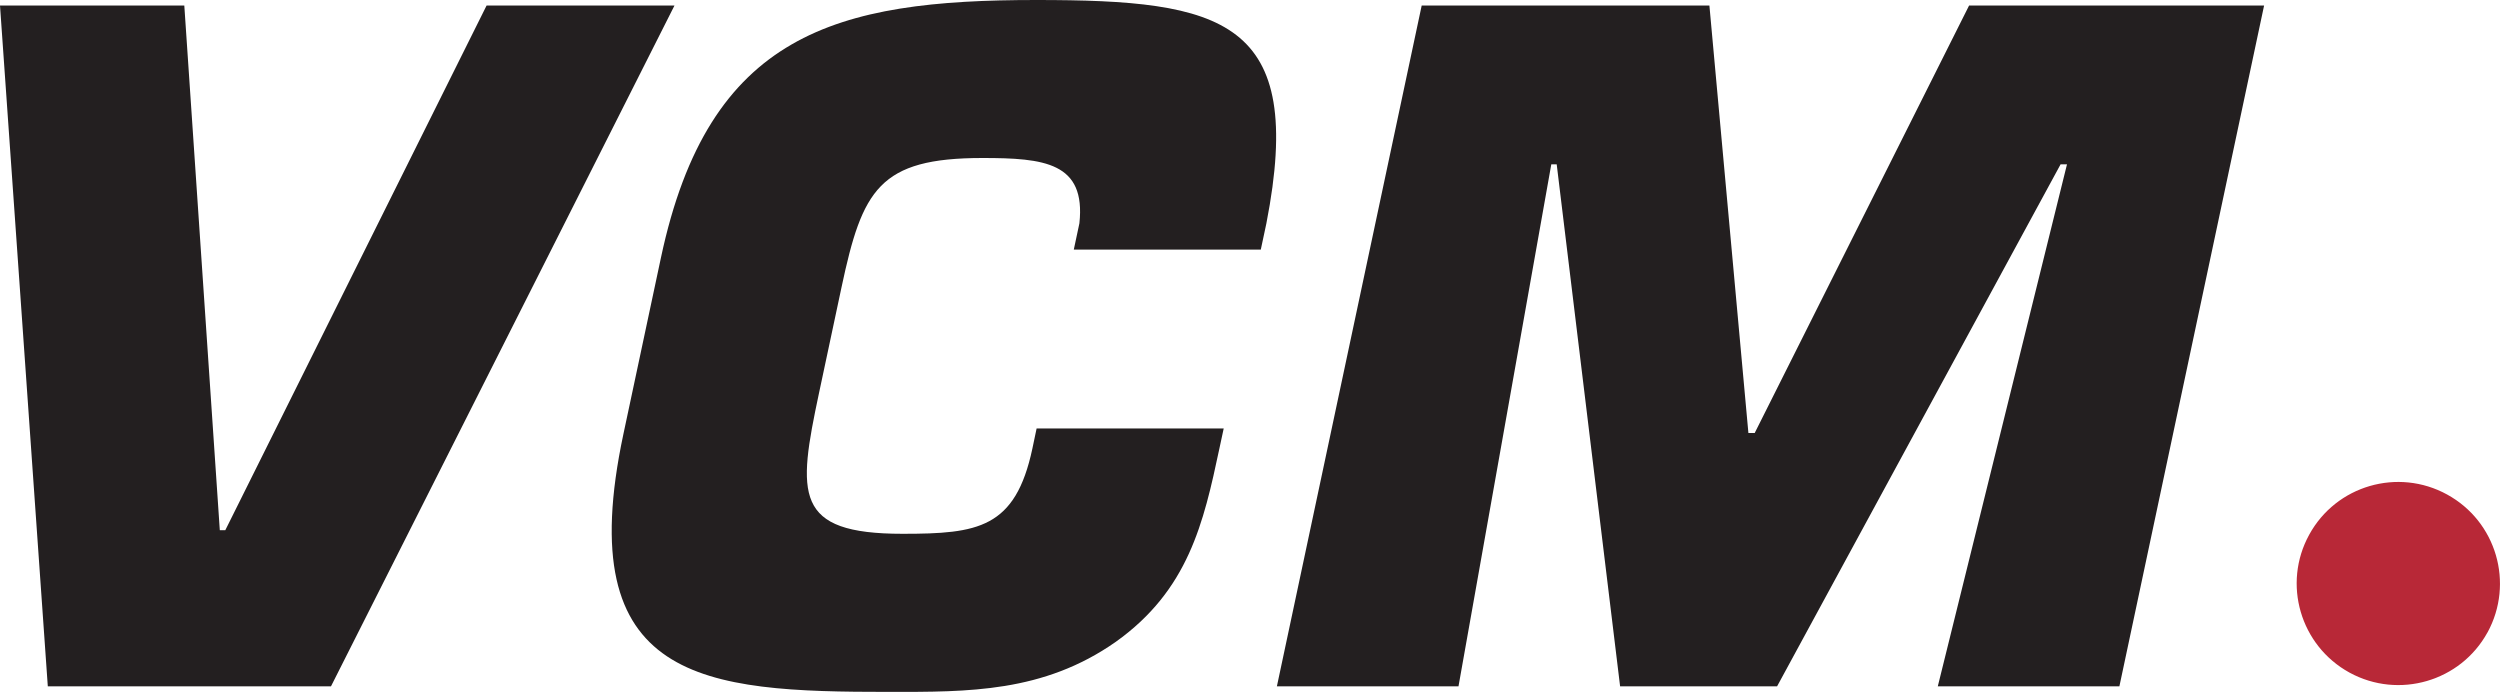 <?xml version="1.0" encoding="UTF-8"?> <svg xmlns="http://www.w3.org/2000/svg" xmlns:xlink="http://www.w3.org/1999/xlink" id="_圖層_1" viewBox="0 0 250 69.18"><defs><style>.cls-1,.cls-2{fill:none;}.cls-3{fill:#b82837;}.cls-4{fill:#231f20;}.cls-2{clip-path:url(#clippath);}</style><clipPath id="clippath"><rect class="cls-1" y="0" width="250" height="69.18"></rect></clipPath></defs><g class="cls-2"><polygon class="cls-4" points="48.66 .55 67.45 .55 33.1 68.63 4.78 68.63 0 .55 18.43 .55 21.98 53.02 22.53 53.02 48.66 .55 48.66 .55"></polygon><path class="cls-4" d="m122.37,42.85l-.43,2c-1.58,7.44-3.1,14.16-10.37,19.34-7.25,5.08-14.77,5-22.67,5-18.52,0-31.85-.91-26.56-25.78l3.75-17.62C70.87,3.27,83.64,0,103.61,0,122.31,0,130.62,1.91,126.64,22.33l-.56,2.63h-18.7l.56-2.63c.66-6.08-3.51-6.53-9.69-6.53-10.35,0-12.02,3.18-14.09,12.89l-2.26,10.62c-2.16,10.17-2.54,14.07,8.36,14.07,7.54,0,11.28-.54,12.98-8.53l.42-2h18.7Z"></path><polygon class="cls-4" points="145.85 68.63 127.69 68.63 142.17 .55 170.94 .55 174.84 43.3 175.47 43.3 196.91 .55 226.41 .55 211.94 68.63 193.78 68.63 206.7 16.43 206.06 16.43 177.71 68.63 162.01 68.63 155.67 16.43 155.13 16.43 145.85 68.63 145.85 68.63"></polygon><path class="cls-3" d="m248.75,63.24c-2.69,4.91-8.88,6.71-13.8,4.02-4.92-2.7-6.73-8.87-4.03-13.79,2.69-4.92,8.87-6.72,13.79-4.02,4.93,2.7,6.73,8.87,4.04,13.8h0Z"></path></g></svg> 